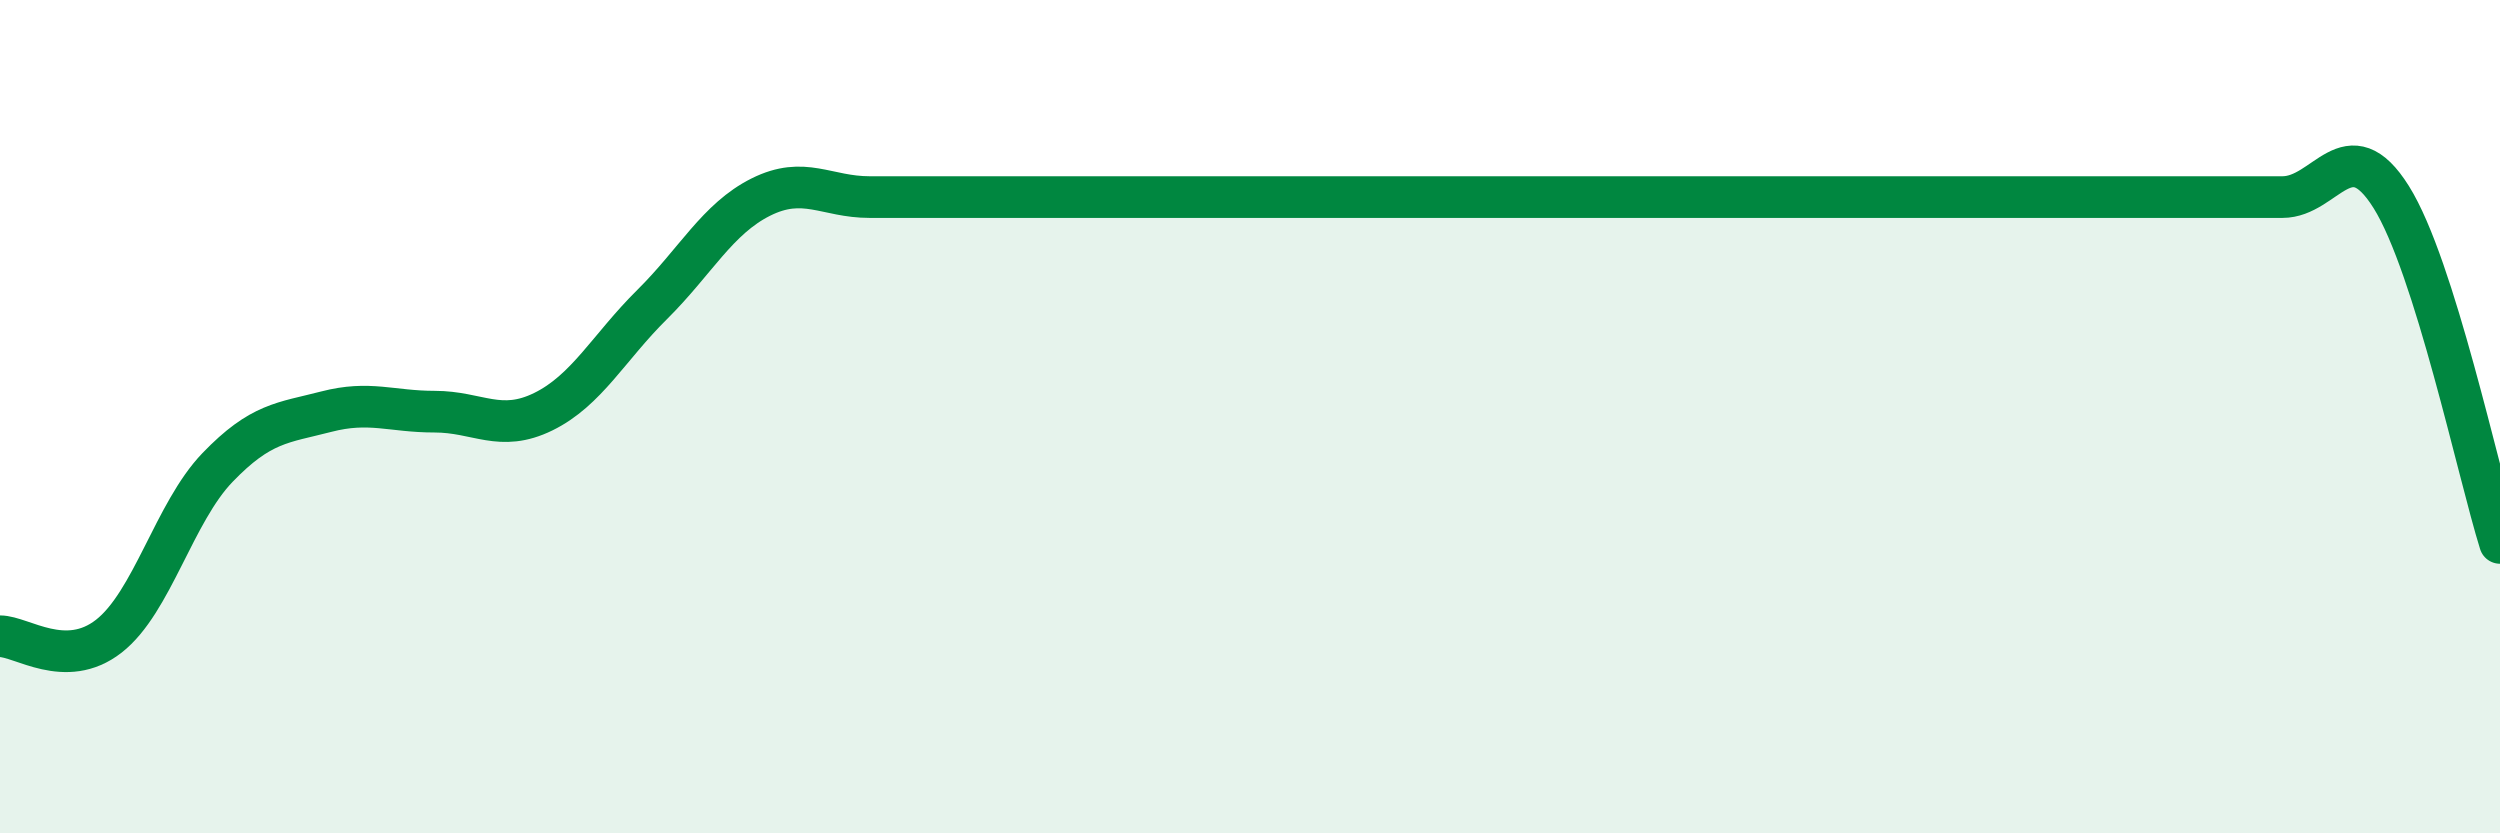 
    <svg width="60" height="20" viewBox="0 0 60 20" xmlns="http://www.w3.org/2000/svg">
      <path
        d="M 0,15.27 C 0.52,15.27 1.57,16.08 2.61,15.27 C 3.65,14.46 4.18,12.3 5.22,11.22 C 6.26,10.14 6.79,10.15 7.83,9.88 C 8.87,9.61 9.39,9.88 10.43,9.88 C 11.47,9.88 12,10.39 13.04,9.88 C 14.08,9.37 14.61,8.34 15.65,7.31 C 16.69,6.28 17.22,5.25 18.26,4.73 C 19.3,4.21 19.83,4.73 20.87,4.73 C 21.91,4.73 22.44,4.73 23.48,4.73 C 24.52,4.73 25.05,4.73 26.09,4.73 C 27.13,4.73 27.66,4.73 28.7,4.73 C 29.74,4.73 30.26,4.73 31.3,4.73 C 32.34,4.73 32.87,4.73 33.91,4.73 C 34.95,4.73 35.48,4.73 36.52,4.73 C 37.56,4.73 38.09,4.73 39.13,4.73 C 40.17,4.73 40.7,4.73 41.74,4.73 C 42.78,4.73 43.31,4.73 44.35,4.73 C 45.39,4.73 45.92,4.73 46.96,4.73 C 48,4.73 48.53,4.73 49.57,4.73 C 50.61,4.73 51.13,4.73 52.17,4.73 C 53.21,4.73 53.74,4.73 54.78,4.73 C 55.82,4.73 56.35,3.07 57.39,4.73 C 58.43,6.39 59.48,11.37 60,13.03L60 20L0 20Z"
        fill="#008740"
        opacity="0.1"
        stroke-linecap="round"
        stroke-linejoin="round"
      />
      <path
        d="M 0,15.27 C 0.52,15.27 1.57,16.08 2.61,15.27 C 3.65,14.46 4.18,12.3 5.22,11.22 C 6.26,10.14 6.79,10.15 7.83,9.88 C 8.87,9.61 9.39,9.88 10.43,9.88 C 11.47,9.88 12,10.39 13.04,9.88 C 14.08,9.37 14.61,8.34 15.65,7.31 C 16.69,6.28 17.22,5.25 18.26,4.73 C 19.3,4.21 19.83,4.73 20.87,4.73 C 21.91,4.73 22.44,4.73 23.48,4.73 C 24.52,4.73 25.05,4.73 26.09,4.73 C 27.13,4.73 27.66,4.73 28.7,4.73 C 29.74,4.73 30.26,4.73 31.3,4.73 C 32.34,4.73 32.87,4.73 33.91,4.73 C 34.95,4.73 35.48,4.73 36.52,4.73 C 37.56,4.73 38.09,4.73 39.13,4.73 C 40.17,4.73 40.7,4.73 41.74,4.73 C 42.78,4.73 43.31,4.73 44.35,4.73 C 45.39,4.73 45.92,4.73 46.96,4.73 C 48,4.73 48.53,4.73 49.57,4.73 C 50.61,4.73 51.13,4.73 52.17,4.73 C 53.21,4.73 53.74,4.73 54.78,4.73 C 55.82,4.73 56.35,3.07 57.39,4.73 C 58.43,6.39 59.48,11.37 60,13.03"
        stroke="#008740"
        stroke-width="1"
        fill="none"
        stroke-linecap="round"
        stroke-linejoin="round"
      />
    </svg>
  